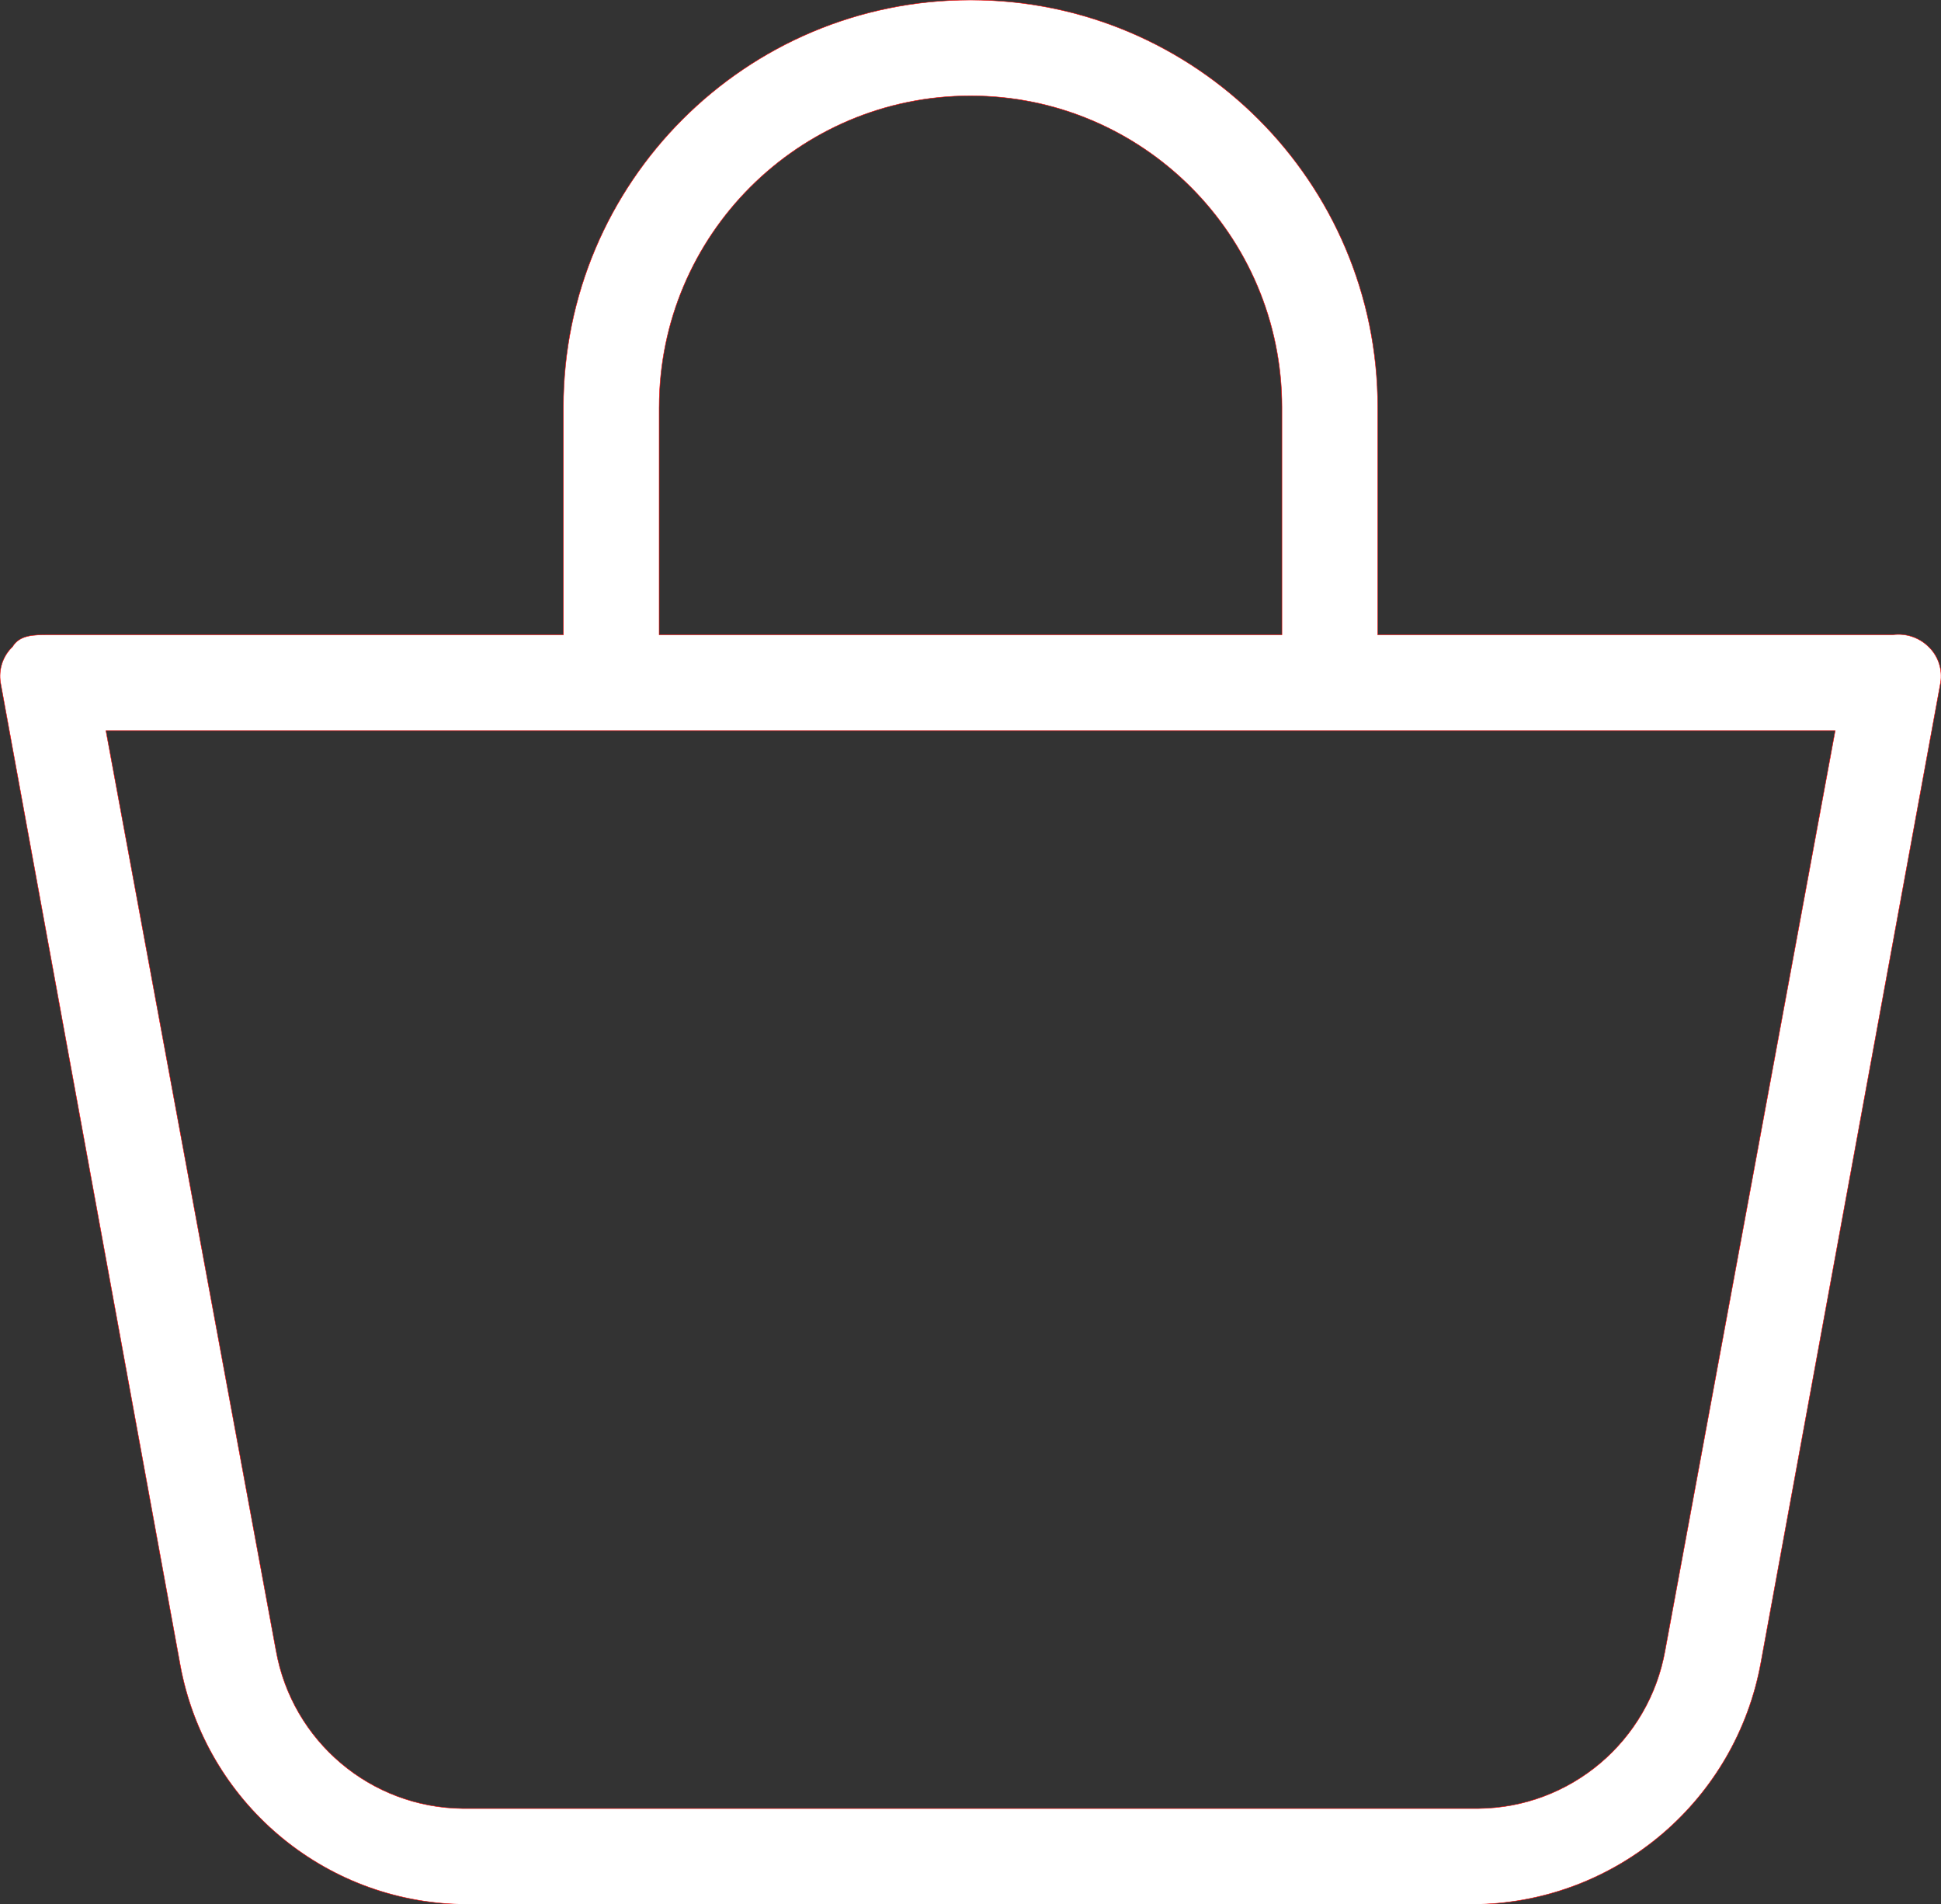 <svg xmlns="http://www.w3.org/2000/svg" viewBox="-0.004 4.039 423.4 415.3">
	<rect x="-0.004" y="4.039" width="423.4" height="415.3" fill="#333333" stroke="none"/>
	<path d="m420.69 145.1c-2.069-2.033-4.961-2.997-7.837-2.612h-112.33v-49.633c0-49.052-39.764-88.816-88.816-88.816s-88.816 39.764-88.816 88.816v49.633h-112.33c-3.135 0-6.269 0-7.837 2.612-2.106 2.024-3.083 4.954-2.612 7.837l39.184 214.2c5.474 29.881 31.275 51.746 61.649 52.245h221.52c30.461-0.749 56.208-22.787 61.649-52.767l39.184-213.68c0.471-2.883-0.506-5.813-2.612-7.837zm-276.9-52.245c0-37.51 30.408-67.918 67.918-67.918s67.918 30.408 67.918 67.918v49.633h-135.84v-49.633zm219.43 271.15c-3.519 19.801-20.641 34.289-40.751 34.482h-221.52c-20.11-0.193-37.232-14.68-40.751-34.482l-37.094-200.62h377.21l-37.094 200.62z" stroke="#FF0000" stroke-width="0.1" fill="#ffff"/>
</svg>
